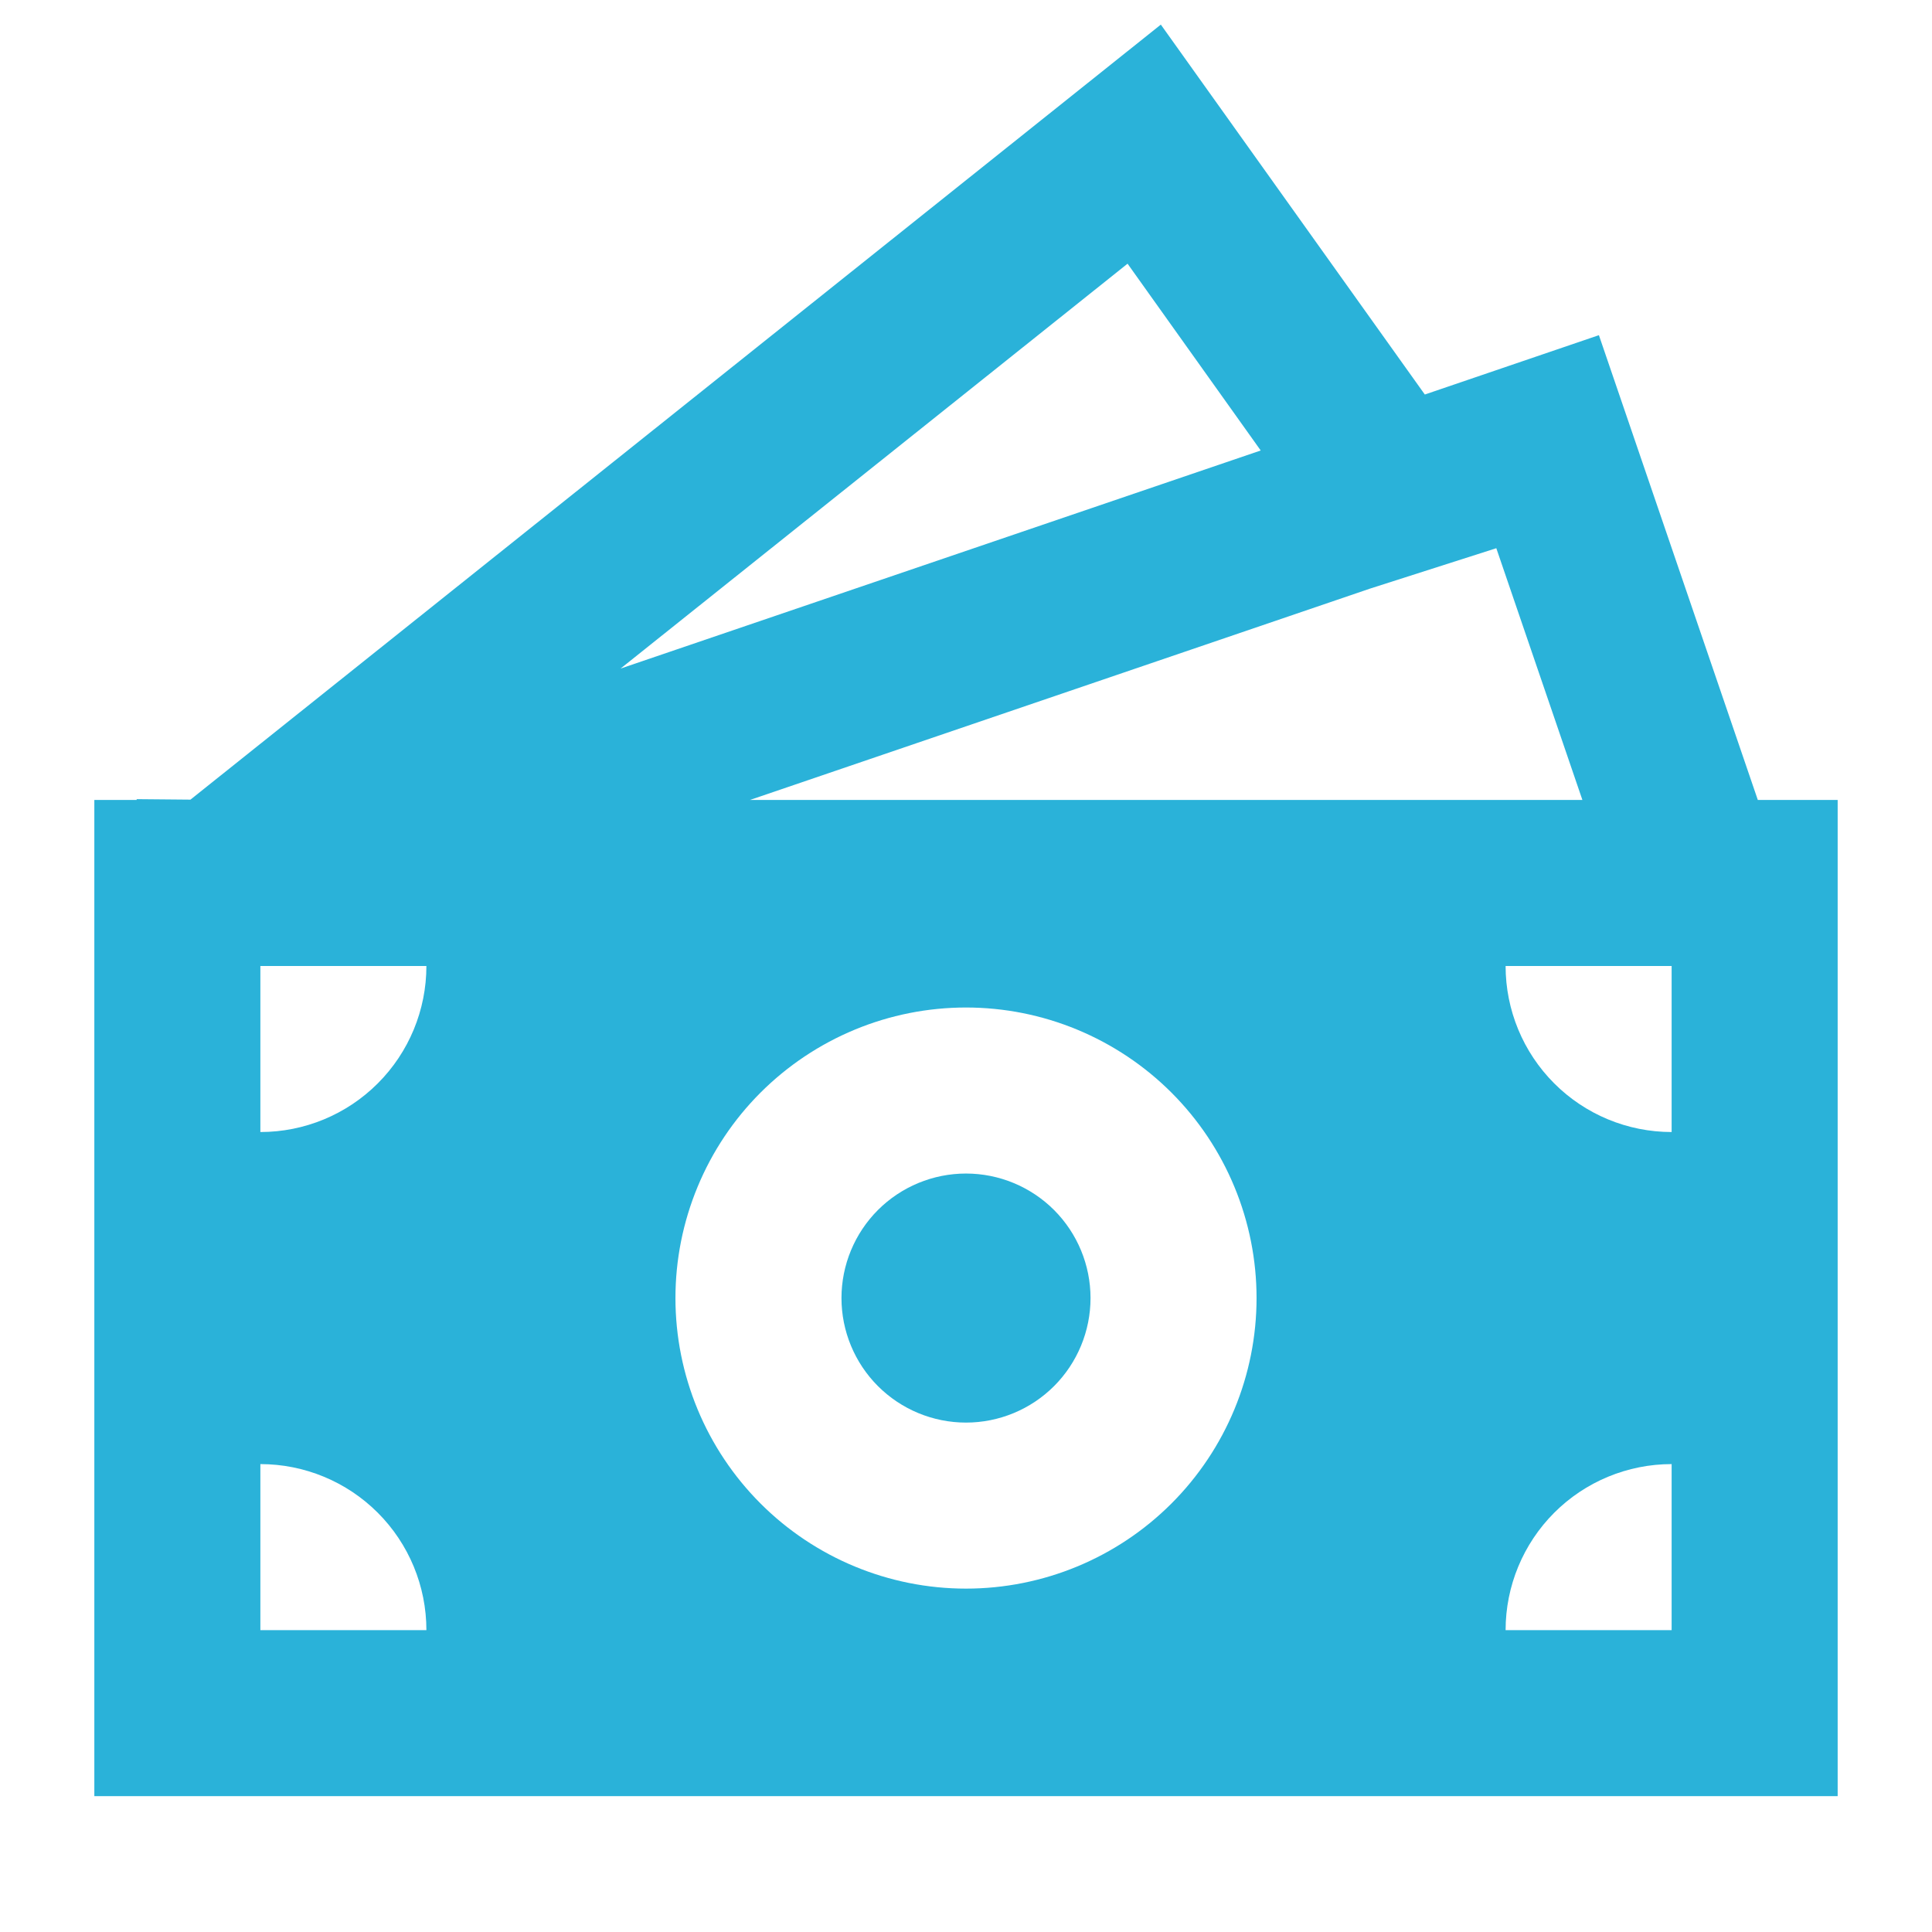 <svg width="64" height="64" viewBox="0 0 64 64" fill="none" xmlns="http://www.w3.org/2000/svg">
<path d="M36.125 43C36.125 44.094 35.69 45.143 34.917 45.917C34.143 46.69 33.094 47.125 32 47.125C30.906 47.125 29.857 46.69 29.083 45.917C28.31 45.143 27.875 44.094 27.875 43C27.875 41.906 28.31 40.857 29.083 40.083C29.857 39.31 30.906 38.875 32 38.875C33.094 38.875 34.143 39.31 34.917 40.083C35.69 40.857 36.125 41.906 36.125 43Z" fill="#2AB2D9"/>
<path d="M38.454 0.815L47.199 13.069L52.966 11.103L58.23 26.5H60.875V59.5H3.125V26.5H4.527V26.473L6.309 26.489L38.454 0.815ZM24.842 26.5H52.419L49.567 18.16L45.382 19.499L24.842 26.5ZM20.557 22.147L41.763 14.923L37.352 8.735L20.557 22.147ZM14.125 32H8.625V37.5C10.084 37.5 11.483 36.921 12.514 35.889C13.546 34.858 14.125 33.459 14.125 32ZM41.625 43C41.625 41.736 41.376 40.485 40.892 39.317C40.409 38.149 39.7 37.088 38.806 36.194C37.912 35.301 36.851 34.592 35.683 34.108C34.516 33.624 33.264 33.375 32 33.375C30.736 33.375 29.484 33.624 28.317 34.108C27.149 34.592 26.088 35.301 25.194 36.194C24.3 37.088 23.591 38.149 23.108 39.317C22.624 40.485 22.375 41.736 22.375 43C22.375 45.553 23.389 48.001 25.194 49.806C26.999 51.611 29.447 52.625 32 52.625C34.553 52.625 37.001 51.611 38.806 49.806C40.611 48.001 41.625 45.553 41.625 43ZM55.375 54V48.5C53.916 48.5 52.517 49.08 51.486 50.111C50.455 51.143 49.875 52.542 49.875 54H55.375ZM49.875 32C49.875 33.459 50.455 34.858 51.486 35.889C52.517 36.921 53.916 37.5 55.375 37.5V32H49.875ZM8.625 54H14.125C14.125 52.542 13.546 51.143 12.514 50.111C11.483 49.08 10.084 48.5 8.625 48.5V54Z" fill="#2AB2D9"/>
</svg>
